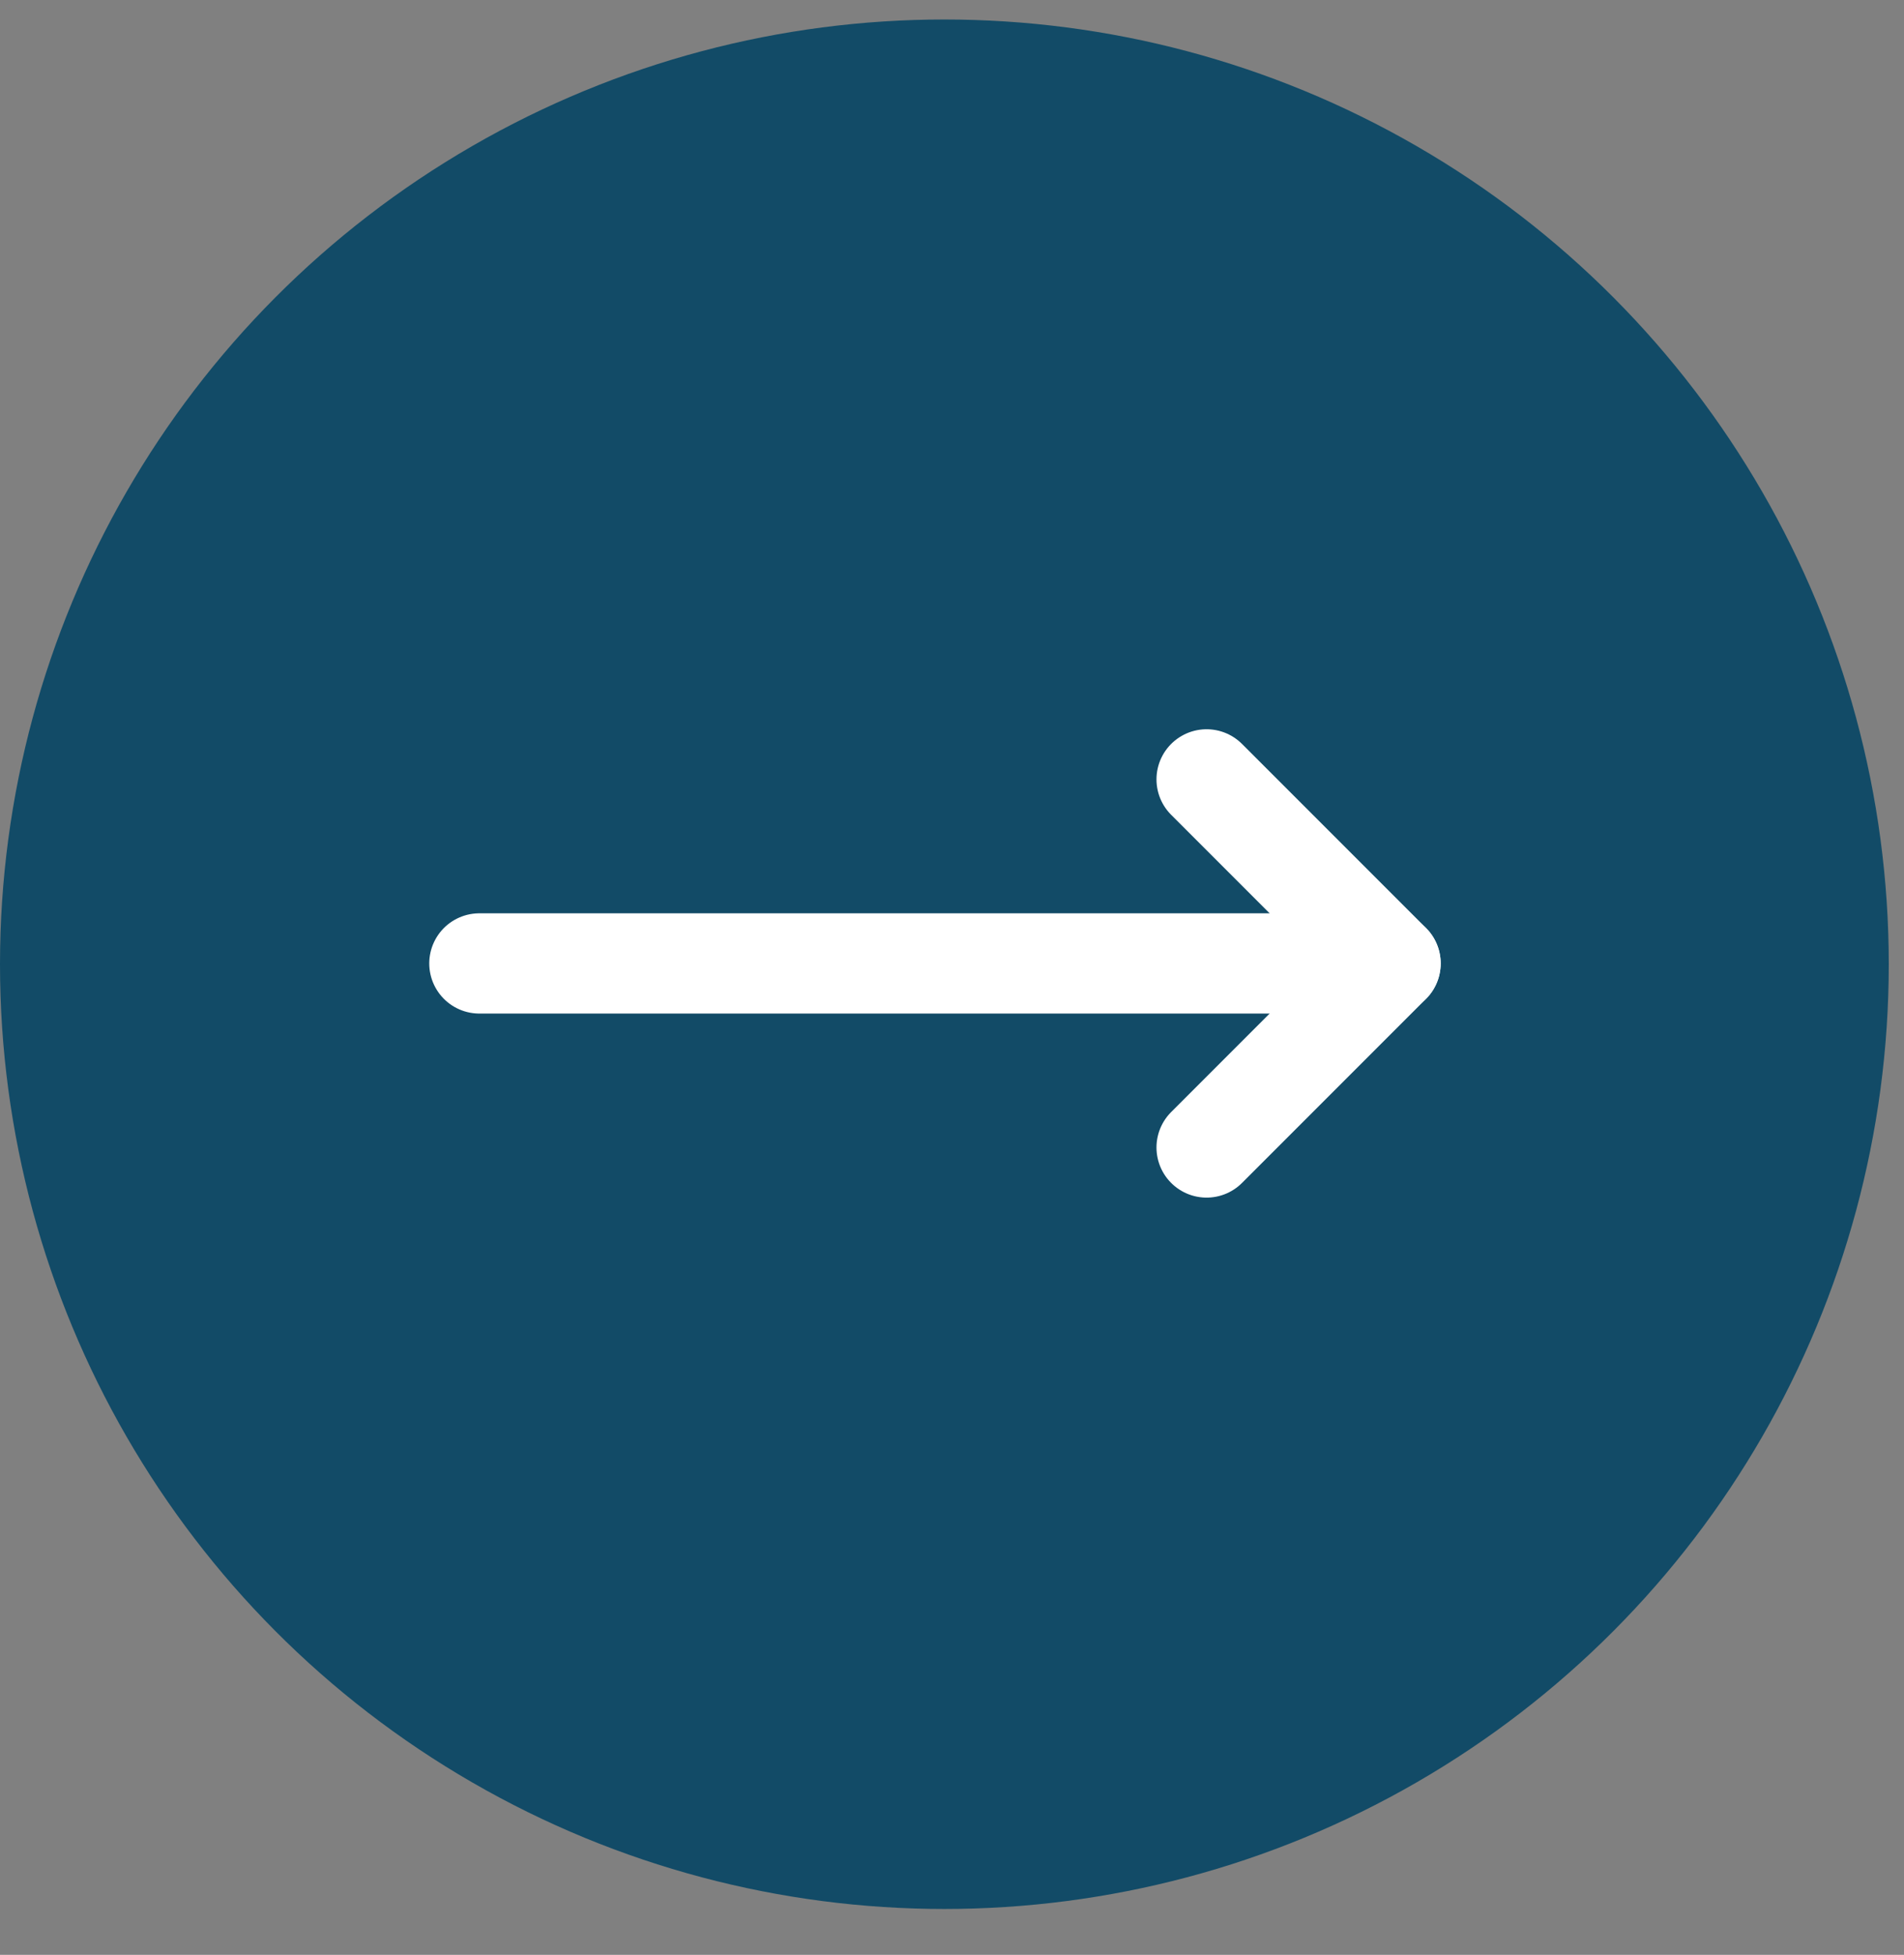 <svg width="38" height="39" viewBox="0 0 38 39" fill="none" xmlns="http://www.w3.org/2000/svg">
<rect x="0" y="0" width="38" height="39" fill="#808080" stroke="none"/>
<g id="Group 120">
<circle id="Ellipse 31" cx="18.848" cy="19.237" r="18.848" transform="rotate(-180 18.848 19.237)" fill="#124B67"/>
<g id="Group 13">
<path id="Vector 5" d="M27.146 19.221H9.567" stroke="white" stroke-width="2" stroke-linecap="round"/>
<path id="Vector 6" d="M27.753 19.221L24.081 22.893" stroke="white" stroke-width="2" stroke-linecap="round"/>
<path id="Vector 7" d="M24.081 15.549L27.753 19.221" stroke="white" stroke-width="2" stroke-linecap="round"/>
</g>
</g>
</svg>

